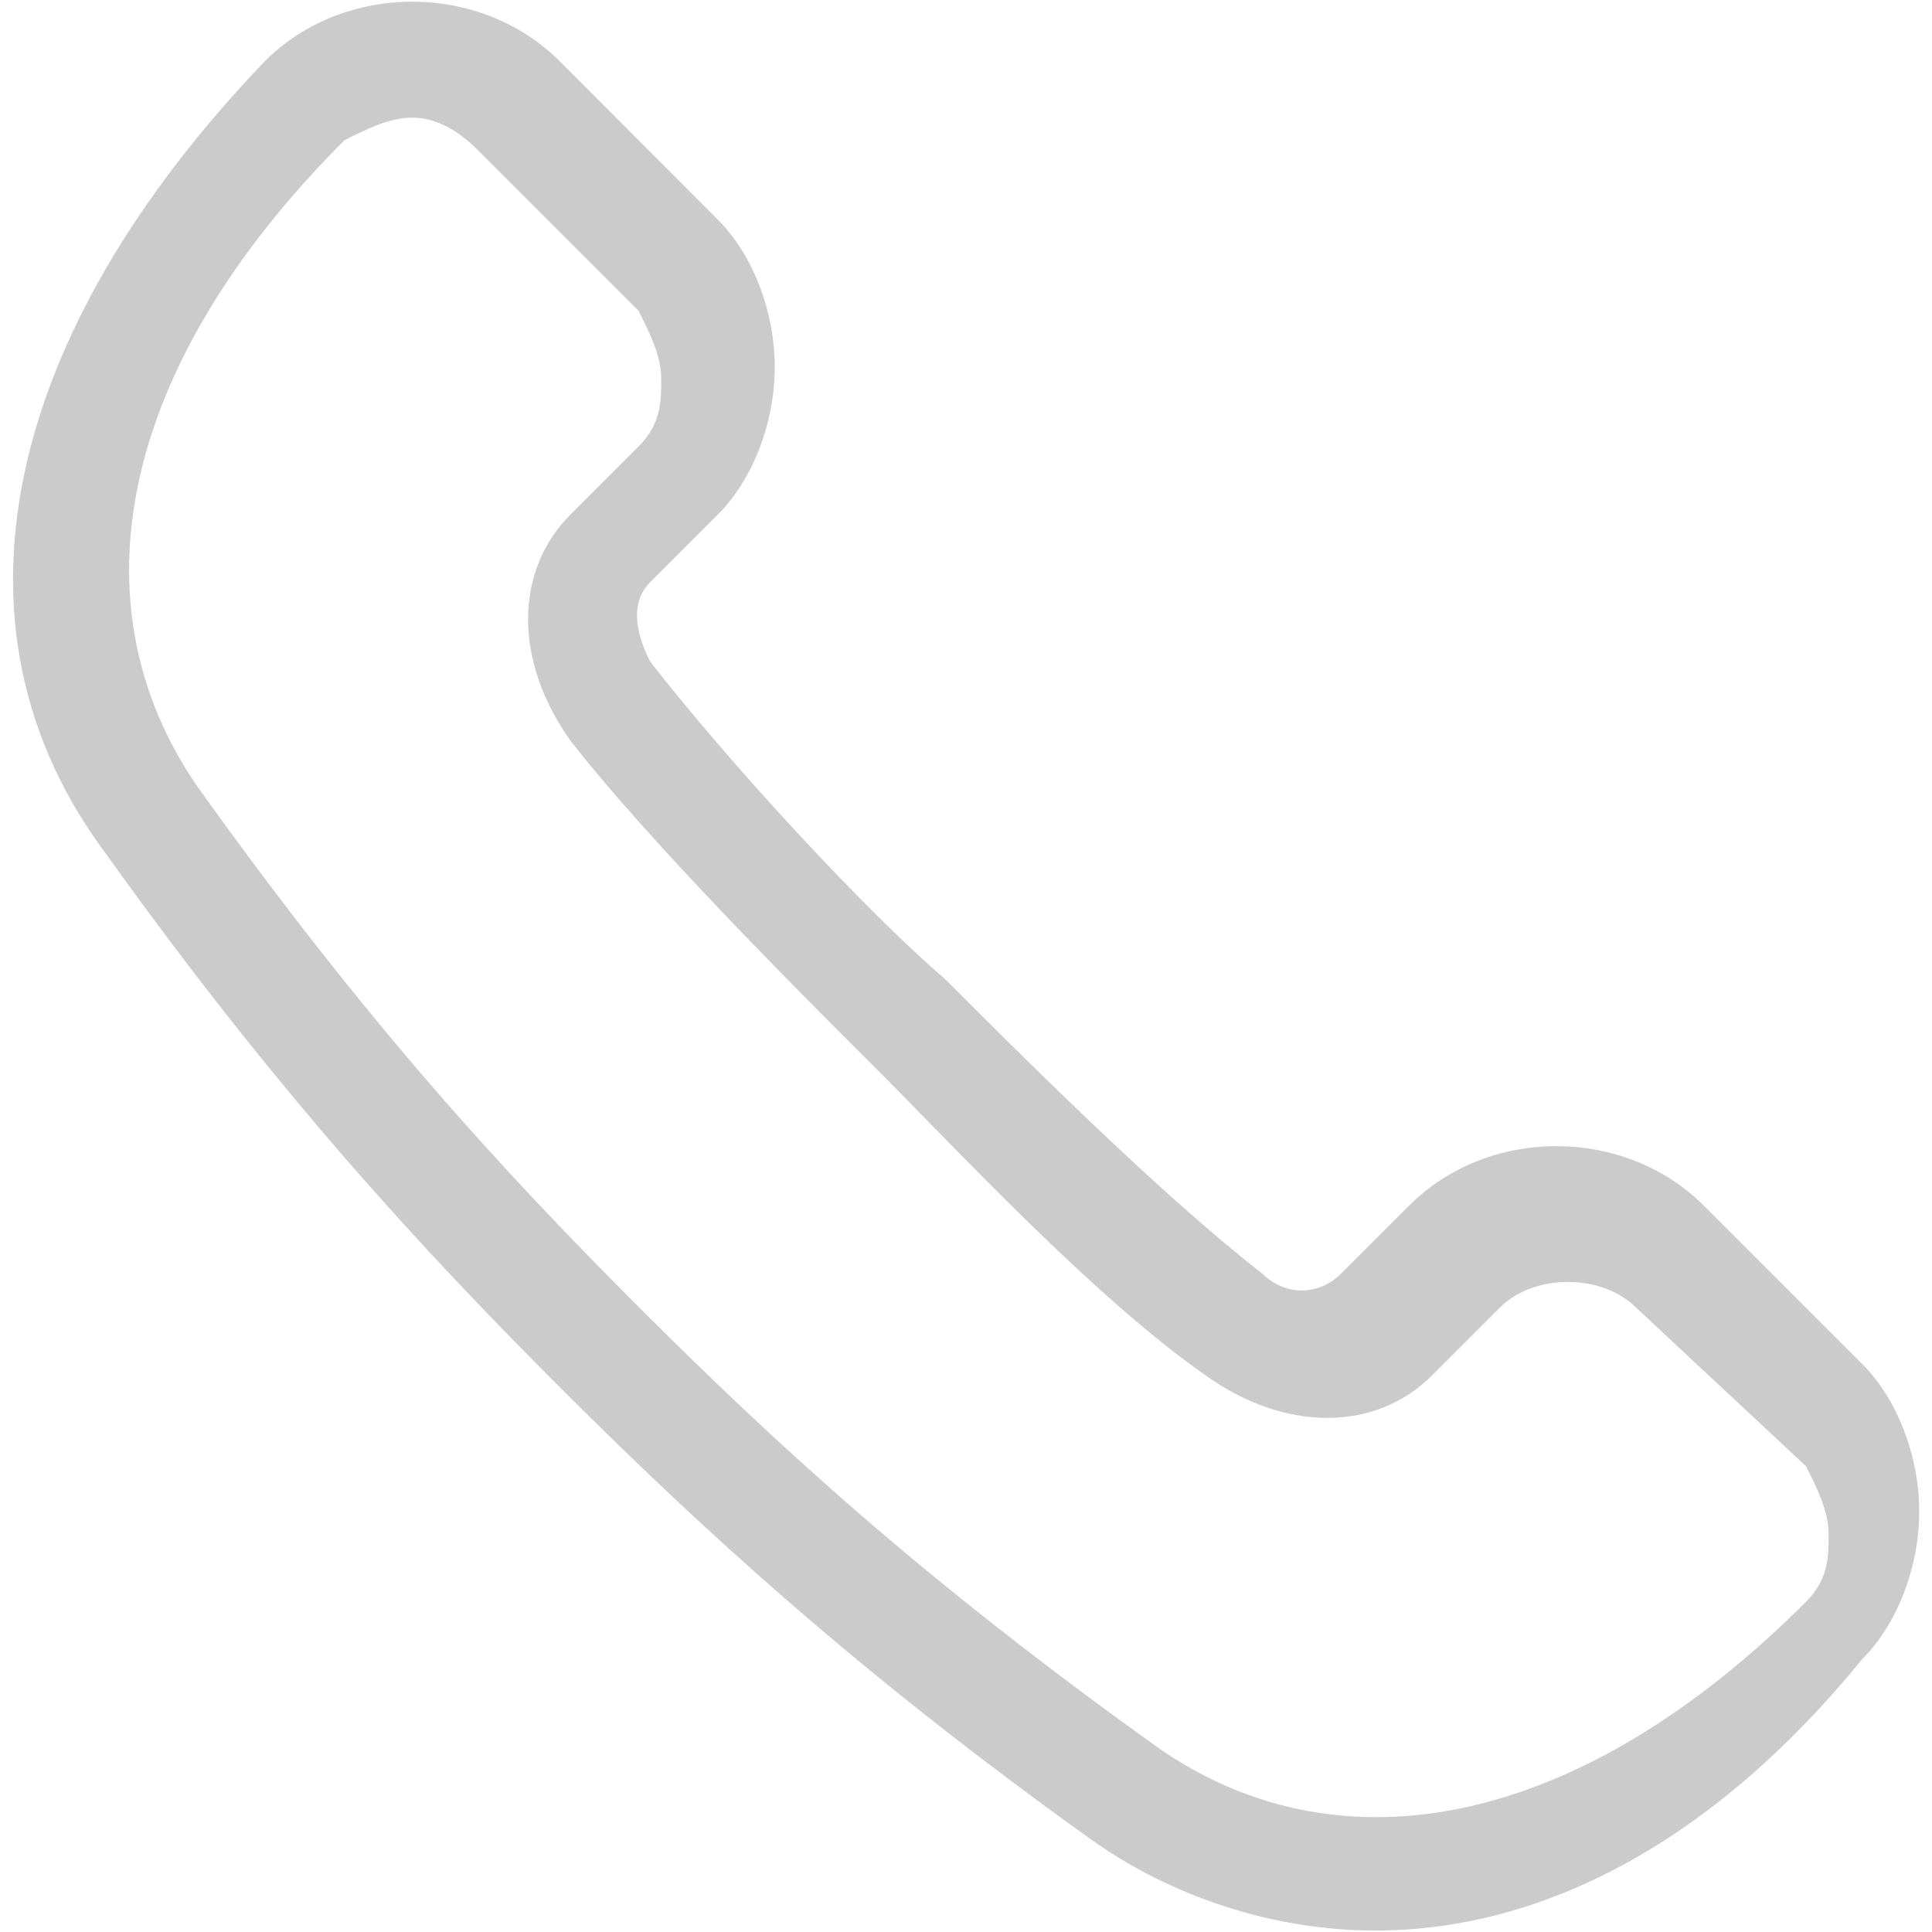 <?xml version="1.0" encoding="utf-8"?>
<!-- Generator: Adobe Illustrator 27.2.0, SVG Export Plug-In . SVG Version: 6.00 Build 0)  -->
<svg version="1.1" xmlns="http://www.w3.org/2000/svg" xmlns:xlink="http://www.w3.org/1999/xlink" x="0px" y="0px"
	 viewBox="0 0 800 800" style="enable-background:new 0 0 800 800;" xml:space="preserve">
<style type="text/css">
	.st0{fill:#CBCBCB;}
</style>
<g>
	<g>
		<g>
			<path class="st0" d="M569.4,799.4L569.4,799.4c-42.2,0-84.4-14.1-117.3-37.5c-98.5-70.4-164.2-131.4-220.5-187.7
				S114.4,452.2,44,353.7c-70.4-93.8-42.2-215.8,65.7-328.4c32.8-32.8,89.1-32.8,122,0L297.3,91c14.1,14.1,23.5,37.5,23.5,61
				s-9.4,46.9-23.5,61l-28.1,28.1c-9.4,9.4-4.7,23.5,0,32.8c32.8,42.2,89.1,103.2,122,131.4c32.8,32.8,89.1,89.1,131.4,122
				c9.4,9.4,23.5,9.4,32.8,0l28.1-28.1c32.8-32.8,89.1-32.8,122,0l65.7,65.7c14.1,14.1,23.5,37.5,23.5,61c0,23.5-9.4,46.9-23.5,61
				C710.2,761.8,639.8,799.4,569.4,799.4z M170.7,48.7c-9.4,0-18.8,4.7-28.1,9.4c-93.8,93.8-112.6,192.3-61,267.4
				c70.4,98.5,126.7,159.5,183,215.8s117.3,112.6,215.8,183c75.1,51.6,173.6,32.8,267.4-61c9.4-9.4,9.4-18.8,9.4-28.1
				c0-9.4-4.7-18.8-9.4-28.1l-70.4-65.7c-14.1-14.1-42.2-14.1-56.3,0l-28.1,28.1c-23.5,23.5-61,23.5-93.8,0
				c-46.9-32.8-103.2-93.8-136.1-126.7C330.2,410,269.2,349,236.3,306.8c-23.5-32.8-23.5-70.4,0-93.8l28.1-28.1
				c9.4-9.4,9.4-18.8,9.4-28.1c0-9.4-4.7-18.8-9.4-28.1l-65.7-65.7C189.4,53.4,180,48.7,170.7,48.7z"/>
		</g>
	</g>
</g>
</svg>
